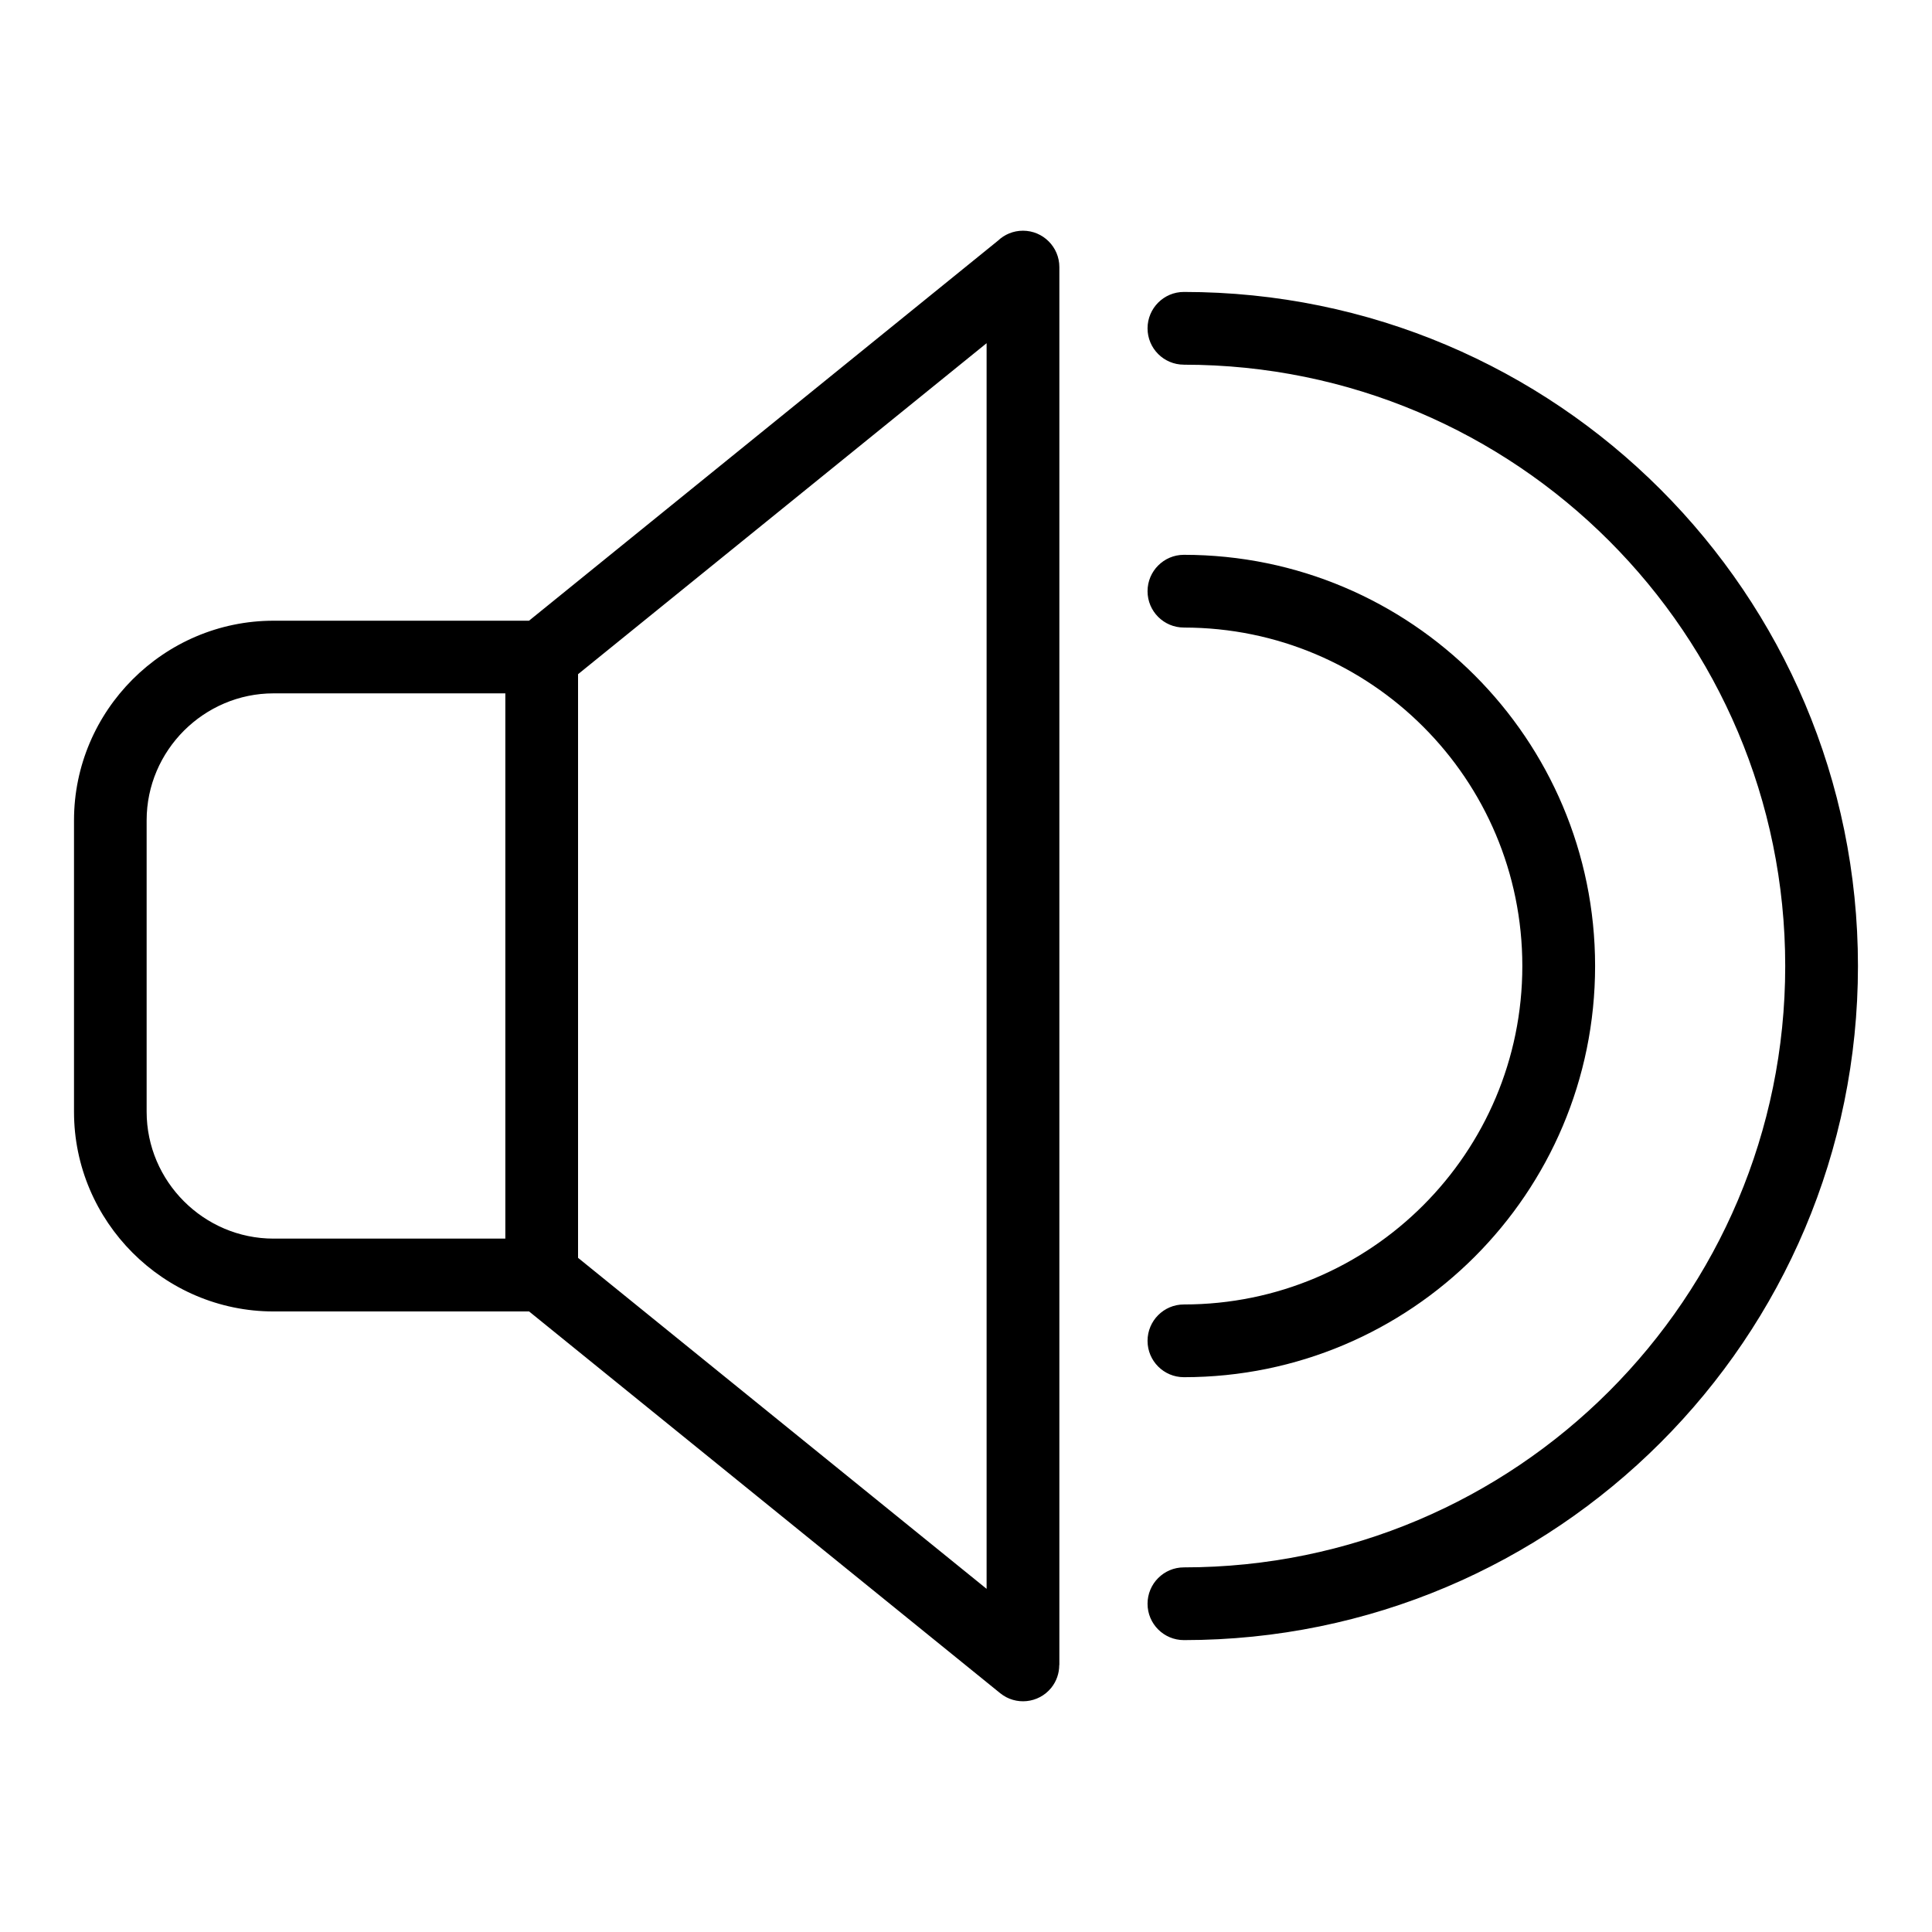 <?xml version="1.0" encoding="UTF-8"?>
<!-- Uploaded to: SVG Repo, www.svgrepo.com, Generator: SVG Repo Mixer Tools -->
<svg fill="#000000" width="800px" height="800px" version="1.1" viewBox="144 144 512 512" xmlns="http://www.w3.org/2000/svg">
 <path d="m216.5 308.49h67.699l124.25-100.69c1.738-1.648 4.066-2.66 6.648-2.66 5.32 0 9.645 4.324 9.645 9.645v370.47h-0.031c0 2.133-0.695 4.277-2.144 6.062-3.356 4.109-9.402 4.731-13.512 1.391l-124.84-101.16h-67.699c-14.555 0-27.781-5.957-37.363-15.539-9.582-9.582-15.539-22.809-15.539-37.363v-77.25c0-14.555 5.957-27.781 15.539-37.363 9.582-9.582 22.809-15.539 37.363-15.539zm241.24-67.848c-5.32 0-9.629-4.309-9.629-9.629 0-5.32 4.309-9.645 9.629-9.645 49.332 0 93.996 19.996 126.31 52.328 32.328 32.328 52.328 76.992 52.328 126.31 0 49.32-19.996 93.996-52.328 126.31-32.328 32.328-76.992 52.328-126.31 52.328-5.32 0-9.629-4.309-9.629-9.629 0-5.32 4.309-9.645 9.629-9.645 44.012 0 83.855-17.836 112.69-46.672 28.84-28.84 46.672-68.68 46.672-112.69s-17.836-83.855-46.672-112.69c-28.84-28.84-68.68-46.672-112.69-46.672zm0 69.664c-5.32 0-9.629-4.309-9.629-9.629 0-5.32 4.309-9.645 9.629-9.645 30.094 0 57.328 12.199 77.055 31.922 19.723 19.723 31.922 46.961 31.922 77.055s-12.199 57.328-31.922 77.055c-19.723 19.723-46.961 31.906-77.055 31.906-5.32 0-9.629-4.309-9.629-9.629 0-5.32 4.309-9.645 9.629-9.645 24.773 0 47.203-10.035 63.422-26.27 16.234-16.234 26.27-38.664 26.27-63.422 0-24.773-10.035-47.203-26.27-63.422-16.234-16.234-38.648-26.27-63.422-26.27zm-160.55 12.363v154.67l108.27 87.723v-330.11zm-19.27 5.078h-61.426c-9.234 0-17.637 3.793-23.746 9.887-6.09 6.106-9.887 14.496-9.887 23.746v77.25c0 9.234 3.793 17.637 9.887 23.73 6.106 6.106 14.512 9.887 23.746 9.887h61.426z"/>
</svg>